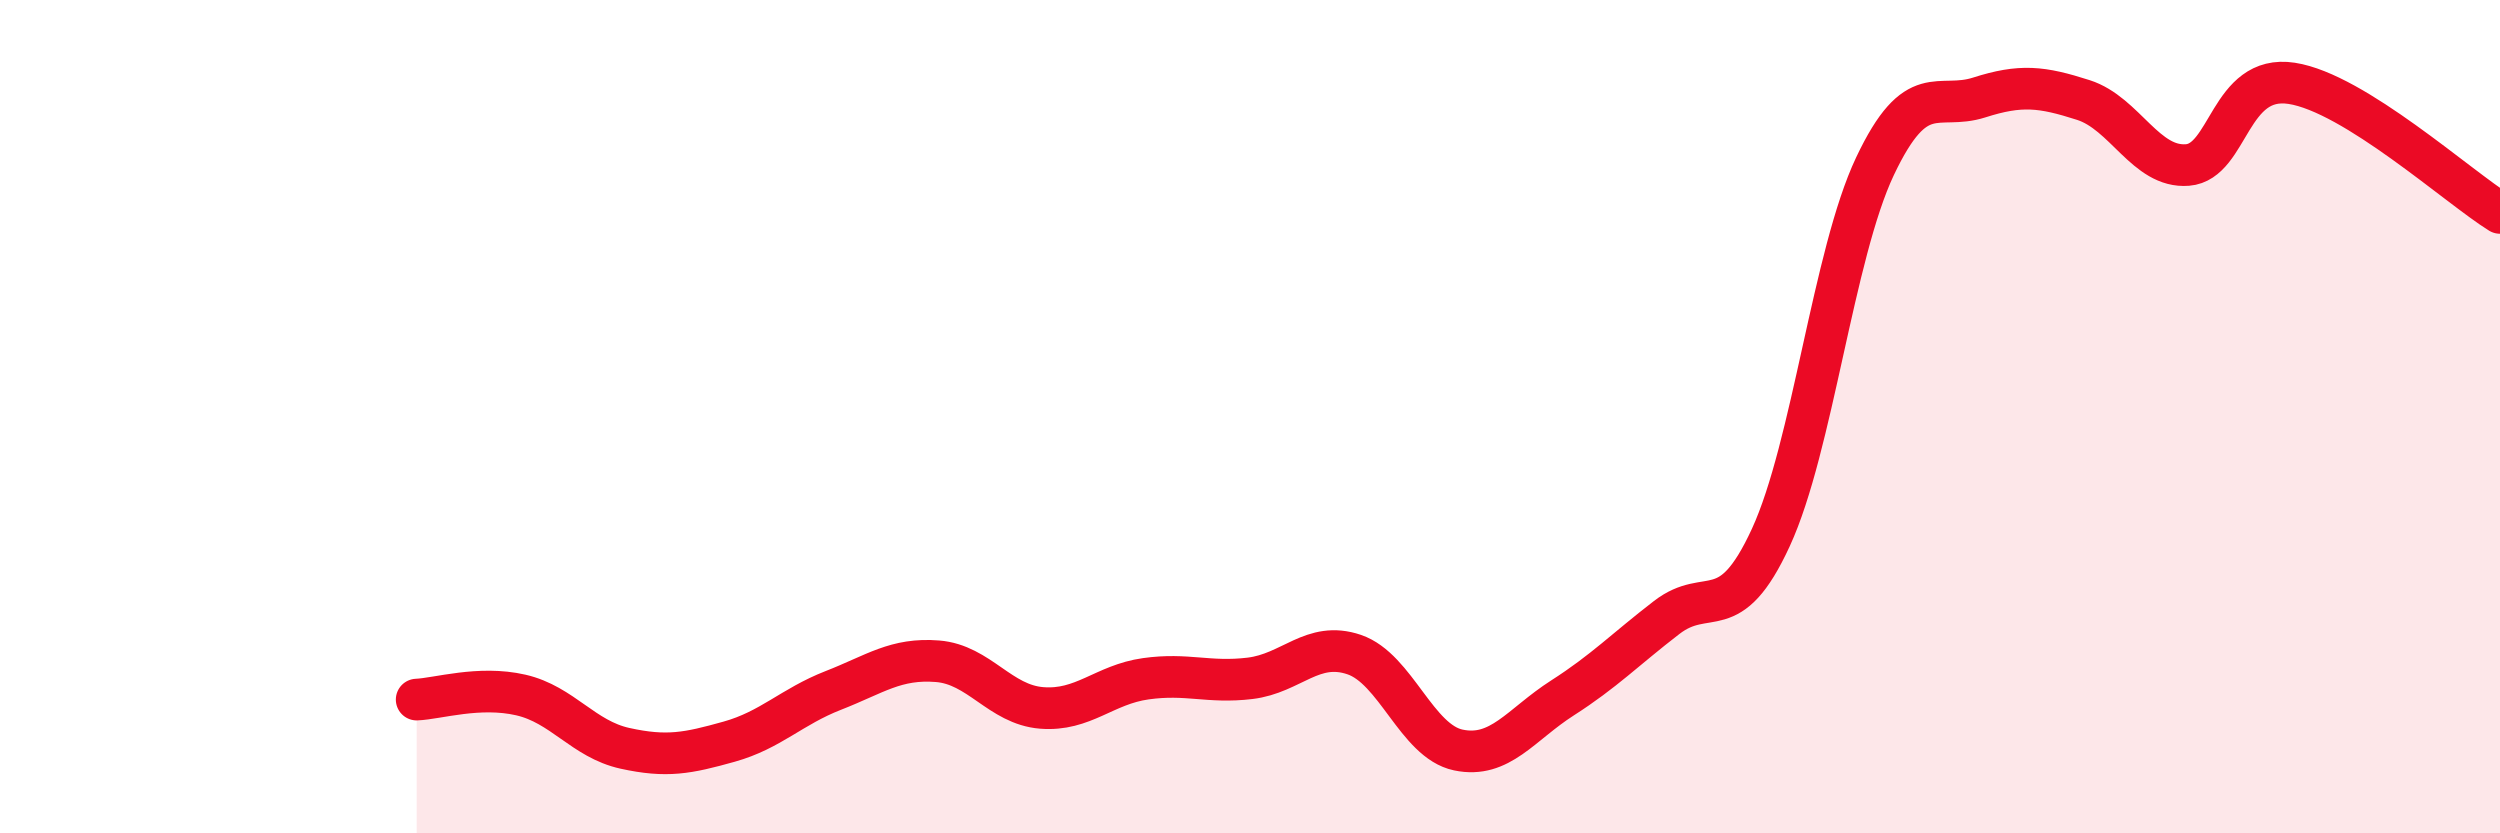 
    <svg width="60" height="20" viewBox="0 0 60 20" xmlns="http://www.w3.org/2000/svg">
      <path
        d="M 10,16.79 C 10.5,16.77 11.5,16.45 12.5,16.68 C 13.5,16.91 14,17.74 15,17.96 C 16,18.18 16.5,18.08 17.5,17.8 C 18.5,17.52 19,16.96 20,16.57 C 21,16.18 21.5,15.79 22.5,15.87 C 23.5,15.95 24,16.91 25,16.99 C 26,17.07 26.5,16.43 27.5,16.29 C 28.5,16.15 29,16.4 30,16.28 C 31,16.16 31.5,15.37 32.5,15.71 C 33.5,16.05 34,17.79 35,18 C 36,18.21 36.5,17.39 37.5,16.75 C 38.5,16.11 39,15.59 40,14.82 C 41,14.05 41.5,15.07 42.5,12.9 C 43.5,10.73 44,6.1 45,3.99 C 46,1.88 46.5,2.66 47.5,2.34 C 48.5,2.02 49,2.08 50,2.4 C 51,2.72 51.5,4.04 52.5,3.96 C 53.5,3.88 53.5,1.77 55,2 C 56.5,2.23 59,4.49 60,5.11L60 20L10 20Z"
        fill="#EB0A25"
        opacity="0.1"
        stroke-linecap="round"
        stroke-linejoin="round"
      />
      <path
        d="M 10,16.79 C 10.5,16.77 11.5,16.45 12.5,16.68 C 13.5,16.91 14,17.74 15,17.96 C 16,18.18 16.5,18.08 17.5,17.8 C 18.5,17.52 19,16.96 20,16.57 C 21,16.18 21.5,15.79 22.5,15.87 C 23.5,15.95 24,16.91 25,16.99 C 26,17.07 26.5,16.43 27.5,16.29 C 28.5,16.15 29,16.4 30,16.28 C 31,16.16 31.5,15.37 32.5,15.71 C 33.5,16.05 34,17.79 35,18 C 36,18.21 36.5,17.39 37.5,16.75 C 38.5,16.11 39,15.59 40,14.82 C 41,14.05 41.5,15.07 42.5,12.9 C 43.5,10.73 44,6.1 45,3.99 C 46,1.88 46.5,2.66 47.5,2.34 C 48.5,2.02 49,2.08 50,2.4 C 51,2.72 51.5,4.04 52.5,3.96 C 53.5,3.88 53.5,1.77 55,2 C 56.5,2.23 59,4.49 60,5.11"
        stroke="#EB0A25"
        stroke-width="1"
        fill="none"
        stroke-linecap="round"
        stroke-linejoin="round"
      />
    </svg>
  